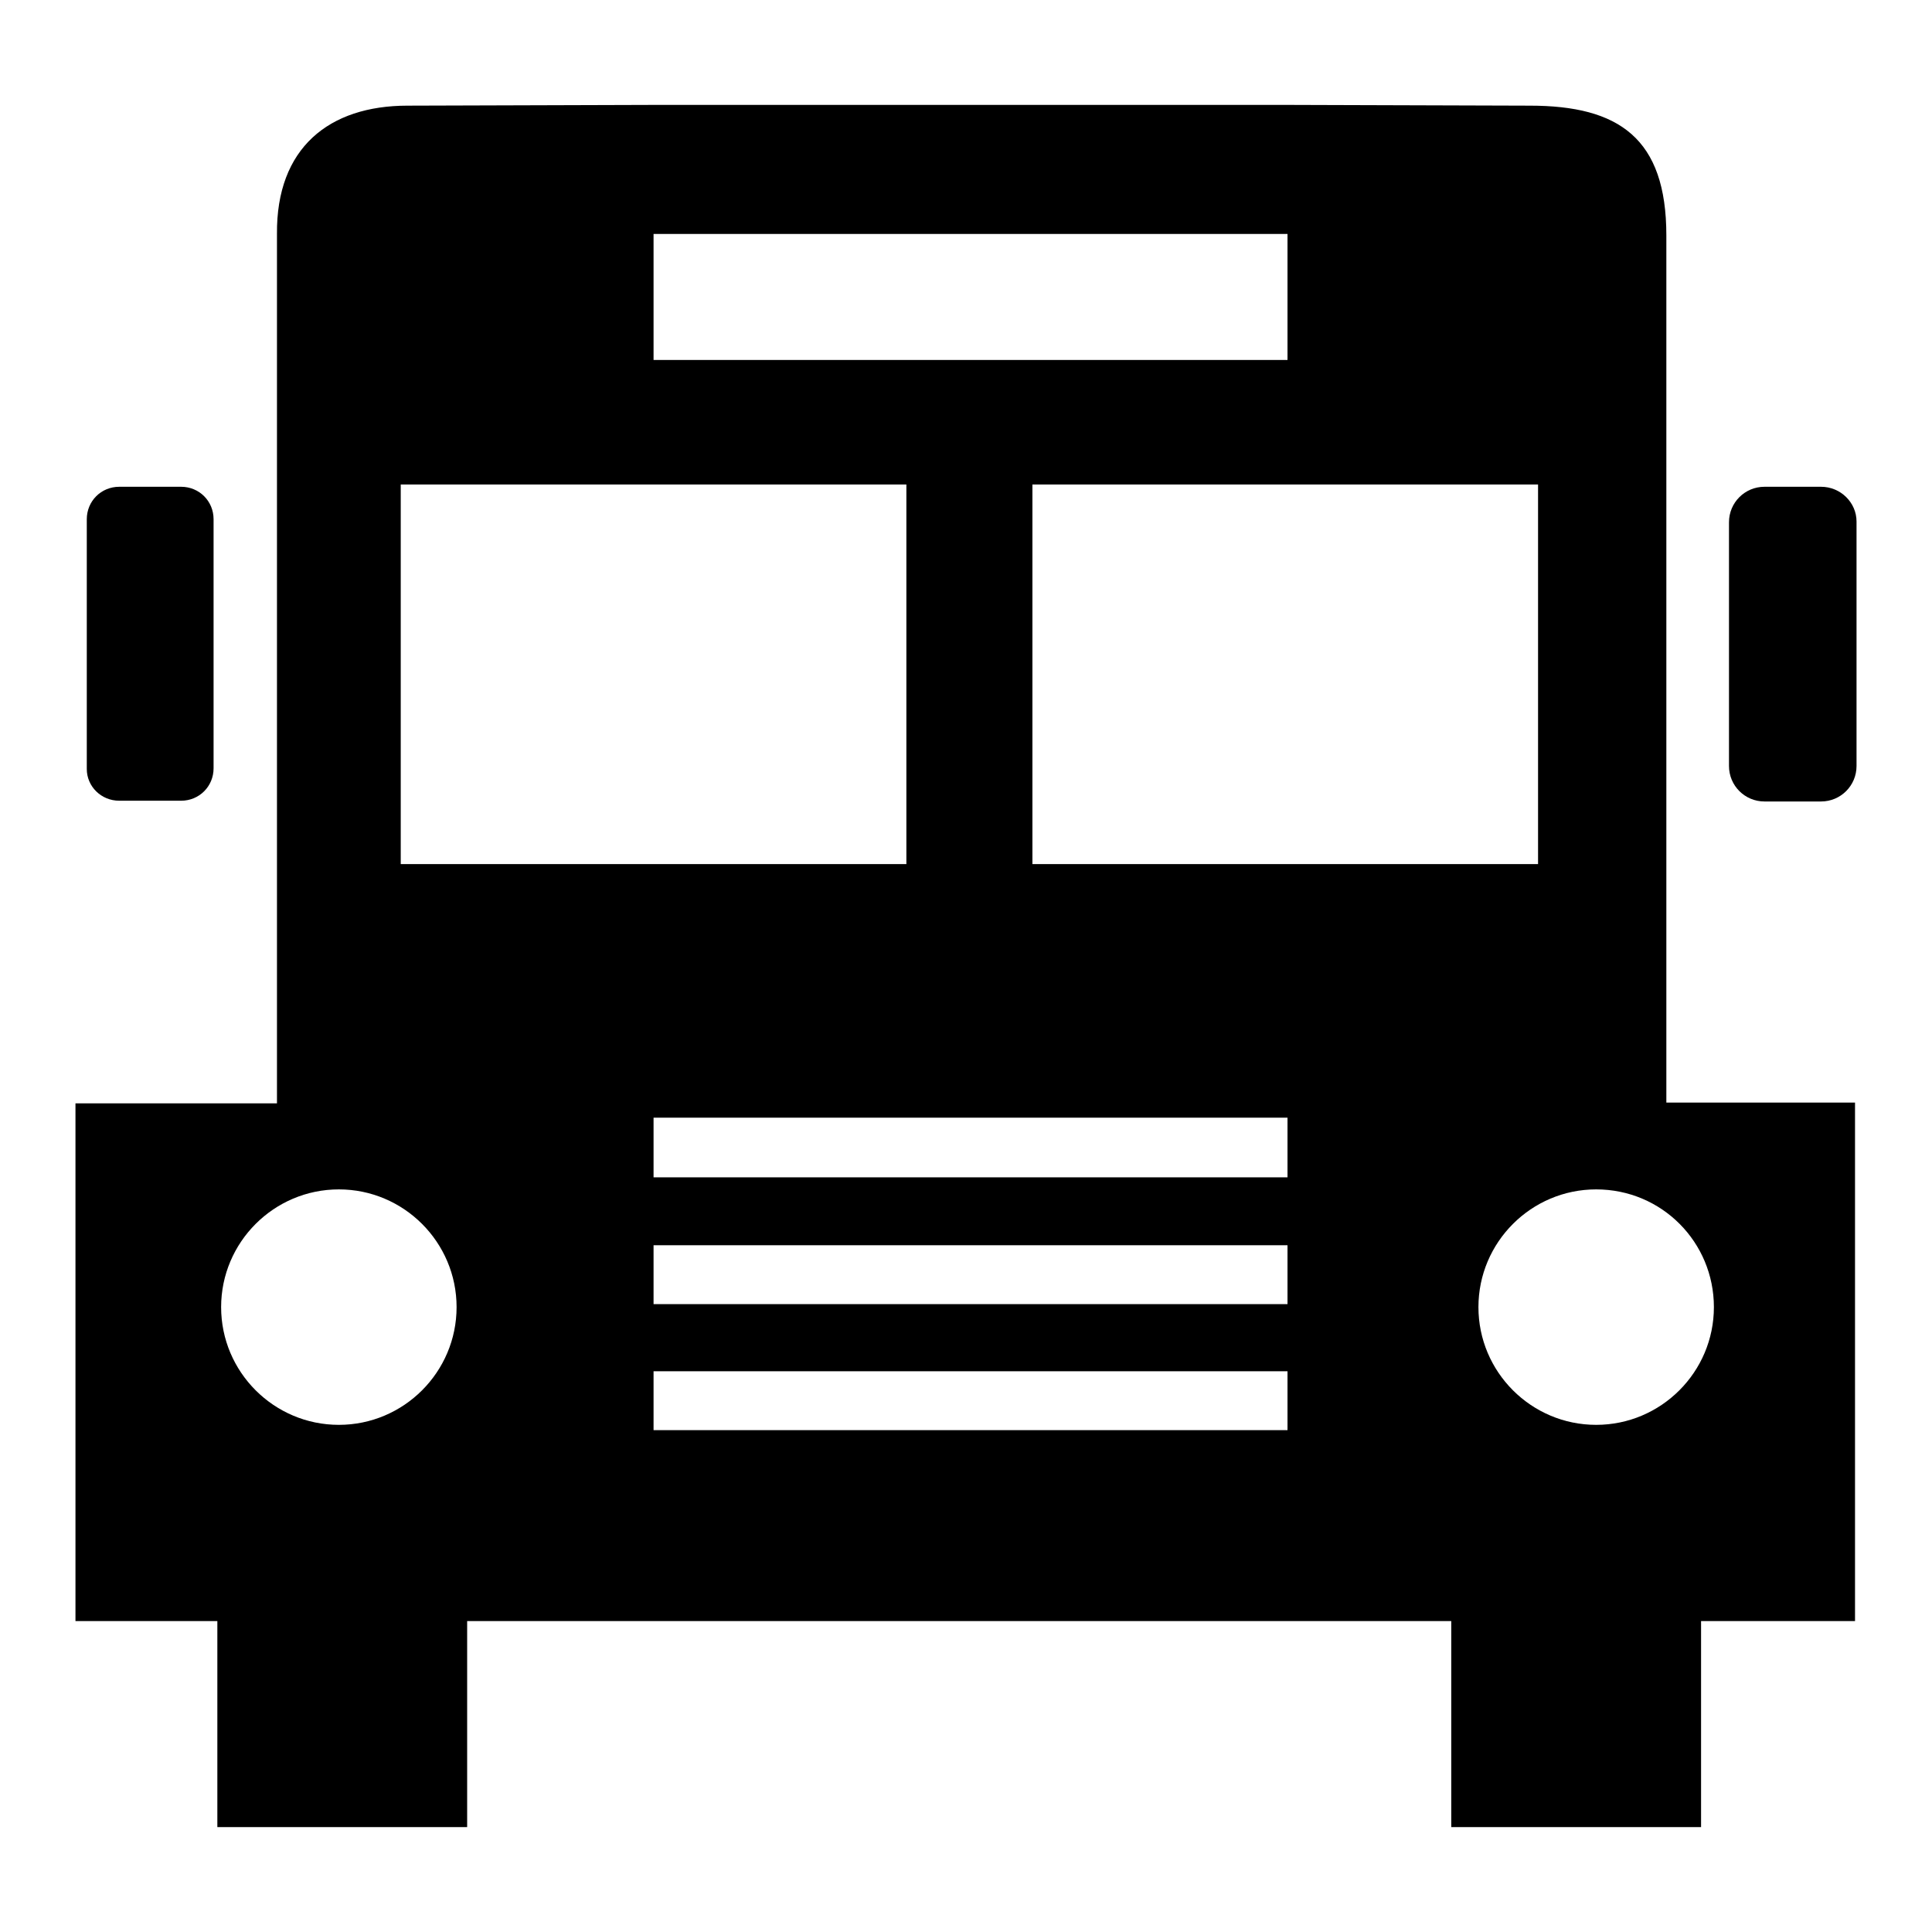 <?xml version="1.0" encoding="utf-8"?>
<!-- Svg Vector Icons : http://www.onlinewebfonts.com/icon -->
<!DOCTYPE svg PUBLIC "-//W3C//DTD SVG 1.1//EN" "http://www.w3.org/Graphics/SVG/1.1/DTD/svg11.dtd">
<svg version="1.1" xmlns="http://www.w3.org/2000/svg" xmlns:xlink="http://www.w3.org/1999/xlink" x="0px" y="0px" viewBox="0 0 256 256" enable-background="new 0 0 256 256" xml:space="preserve">
<g><g><g><path fill="#000000" d="M220.8,146.2v-115c0-12.9-6.3-17.2-18.1-17.2l-32-0.1h-84L54,14c-10.4,0-17.4,5.6-17.3,17v115.2l-26.7,0v68.6h18.8v27.3h33.1v-27.3h130.4v27.3h33.1v-27.3h20.4v-68.7H220.8L220.8,146.2z M203.8,64.2v50.3h-67V64.2H203.8z M86.6,31h84v16.7h-84V31z M53.1,64.2h67v50.3h-67V64.2z M44.9,157.6c8.6,0,15.6,7,15.6,15.6c0,8.6-7,15.6-15.6,15.6s-15.6-7-15.6-15.6C29.3,164.6,36.3,157.6,44.9,157.6z M170.6,189.5h-84v-7.8h84V189.5z M170.6,172.8h-84V165h84V172.8z M170.6,156h-84v-7.9h84V156z M227.1,173.2c0,8.6-7,15.6-15.6,15.6c-8.6,0-15.6-7-15.6-15.6c0-8.6,7-15.6,15.6-15.6C220.2,157.6,227.1,164.6,227.1,173.2z"/><path fill="#000000" d="M15.8,106.1H24c2.4,0,4.3-1.9,4.3-4.3v-33c0-2.4-1.9-4.3-4.3-4.3h-8.2c-2.4,0-4.3,1.9-4.3,4.3v33.1C11.5,104.2,13.4,106.1,15.8,106.1z"/><path fill="#000000" d="M241.3,64.5h-7.5c-2.6,0-4.7,2.1-4.7,4.7v32.3c0,2.6,2.1,4.7,4.7,4.7h7.5c2.6,0,4.7-2.1,4.7-4.7V69.1C246,66.6,243.9,64.5,241.3,64.5z"/></g><g></g><g></g><g></g><g></g><g></g><g></g><g></g><g></g><g></g><g></g><g></g><g></g><g></g><g></g><g></g></g></g>
</svg>